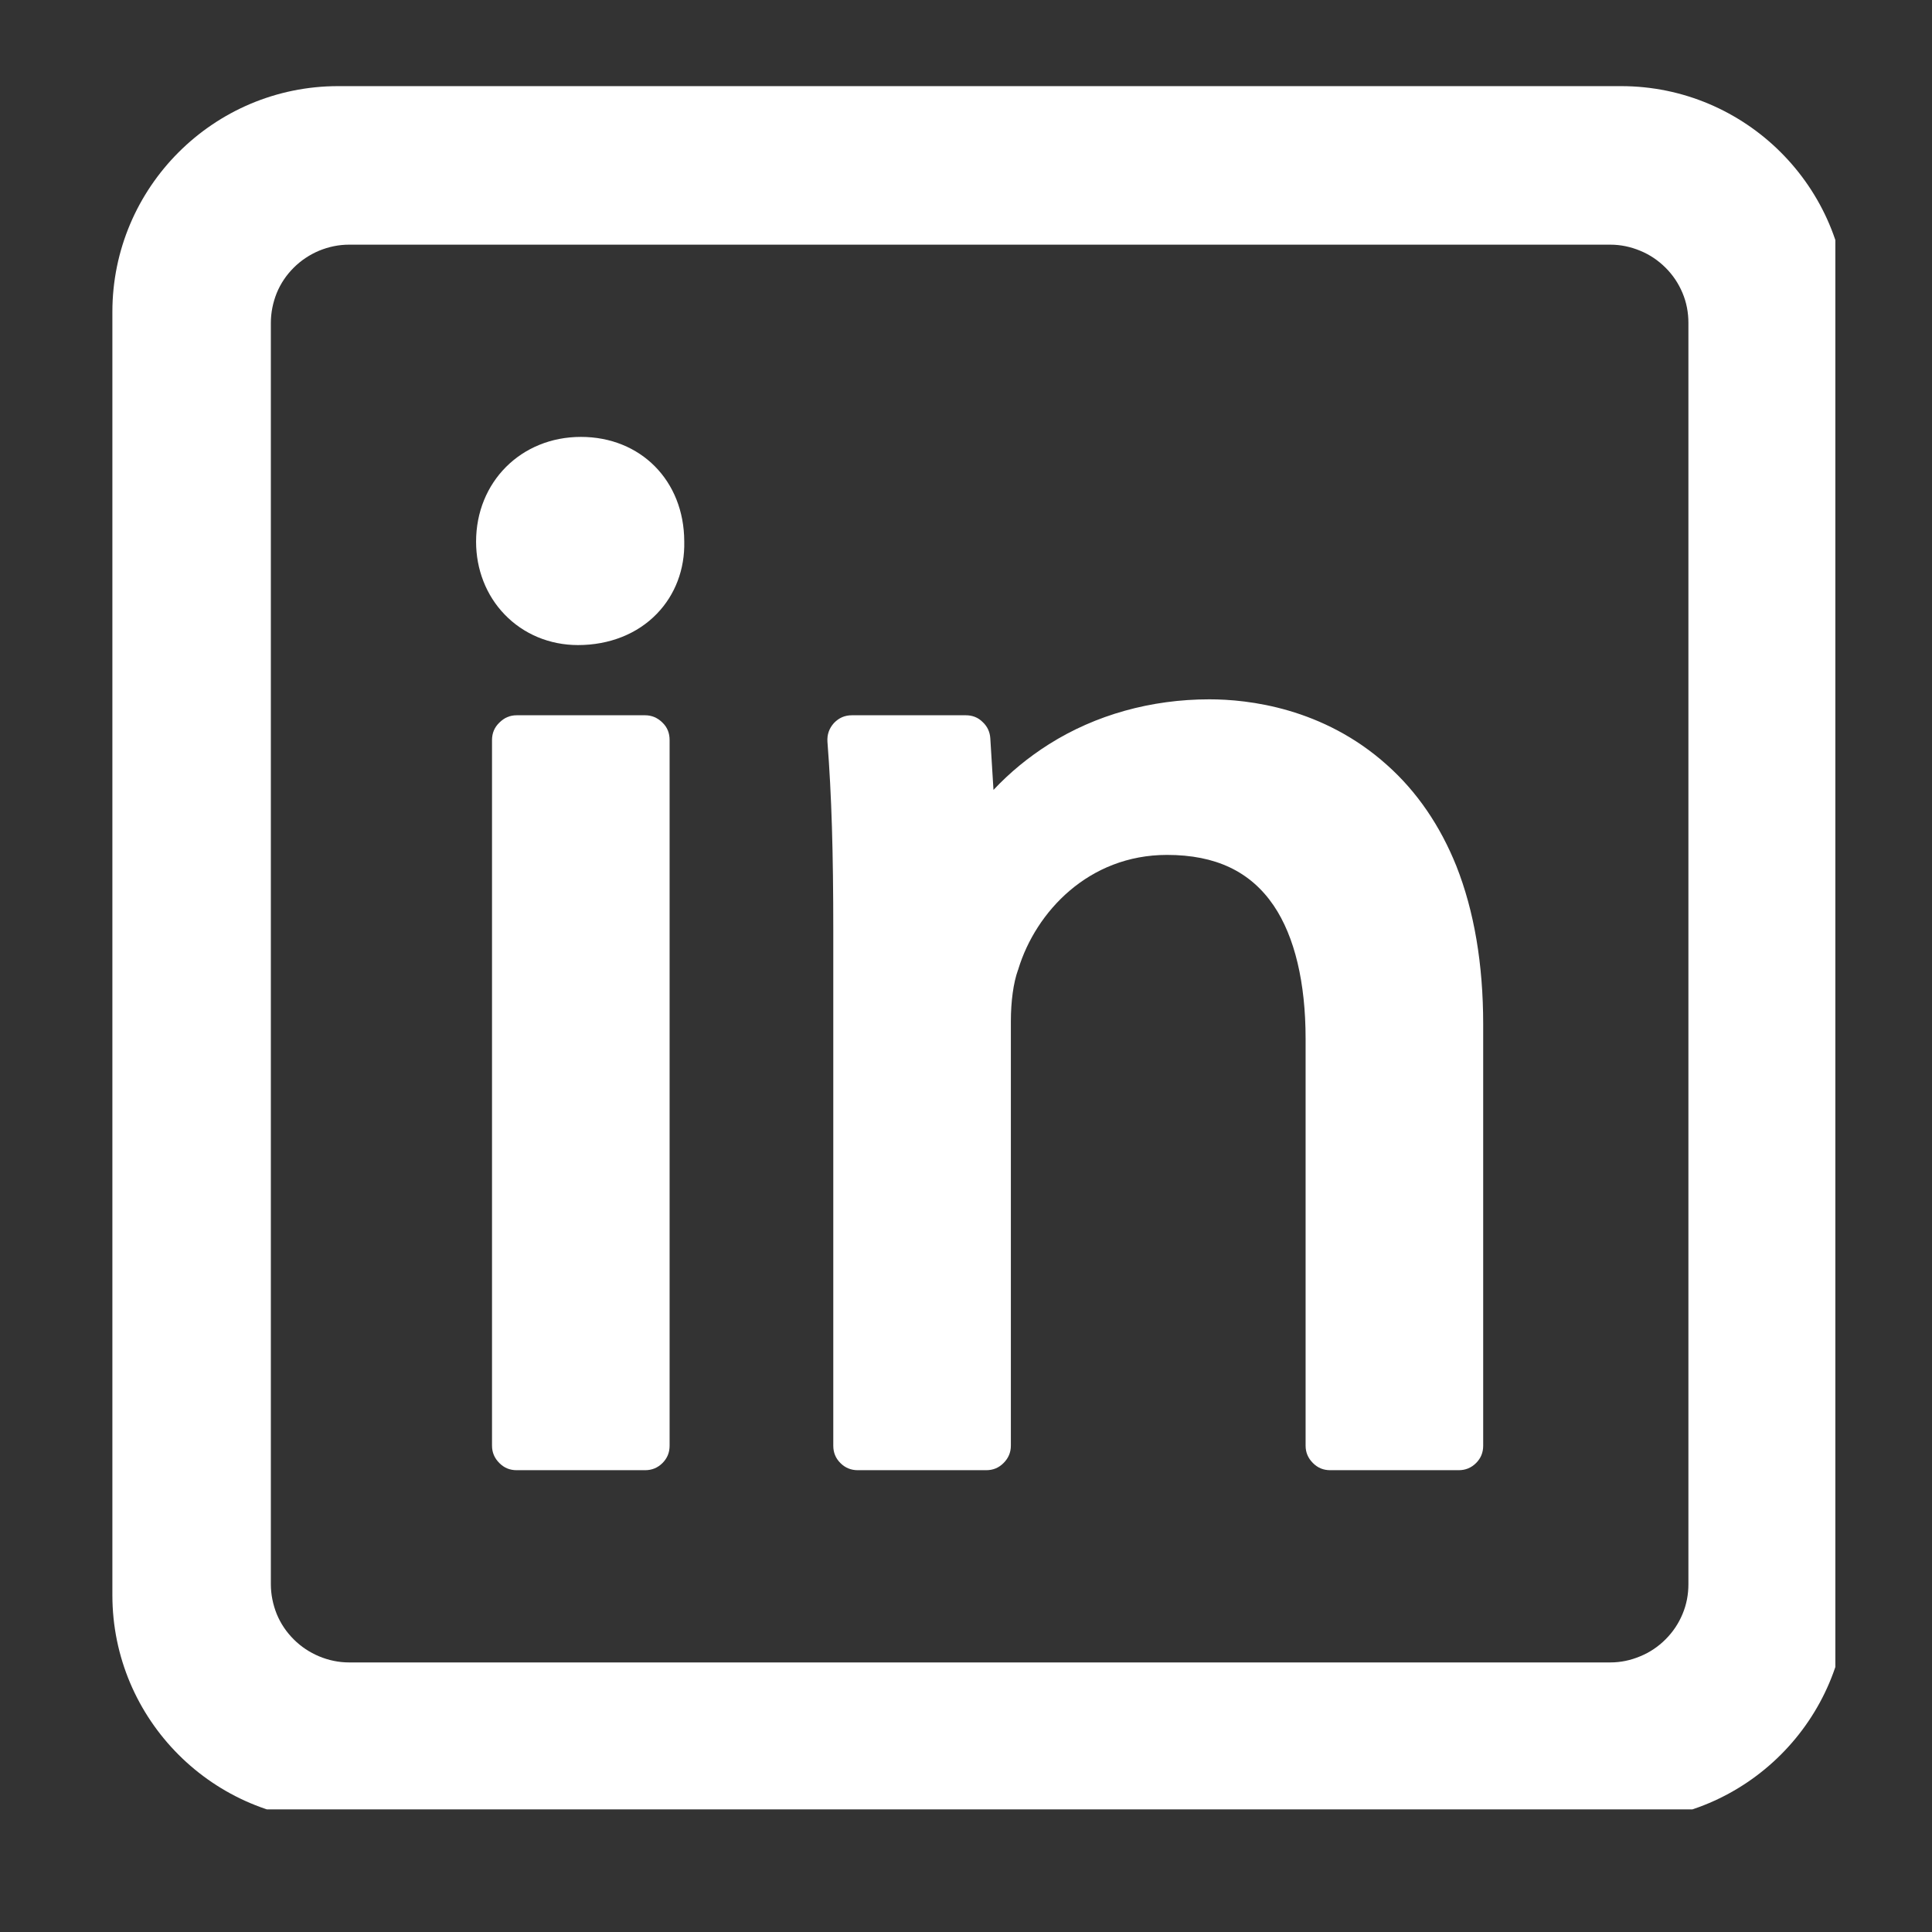 <svg xmlns="http://www.w3.org/2000/svg" xmlns:xlink="http://www.w3.org/1999/xlink" width="48" zoomAndPan="magnify" viewBox="0 0 36 36" height="48" preserveAspectRatio="xMidYMid meet" version="1.0"><rect x="0" y="0" width="36" height="36" fill="#333333" stroke="none"/><defs><clipPath id="d29c603f34"><path d="M 2.094 1.605 L 34.199 1.605 L 34.199 33.715 L 2.094 33.715 Z M 2.094 1.605 " clip-rule="nonzero"/></clipPath></defs><path fill="#ffffff" d="M 9.629 13.328 L 12.02 13.328 C 12.145 13.328 12.254 13.375 12.344 13.465 C 12.434 13.551 12.477 13.66 12.477 13.789 L 12.477 26.938 C 12.477 27.066 12.434 27.172 12.344 27.262 C 12.254 27.352 12.145 27.395 12.02 27.395 L 9.629 27.395 C 9.5 27.395 9.395 27.352 9.305 27.262 C 9.215 27.172 9.168 27.066 9.168 26.938 L 9.168 13.789 C 9.168 13.66 9.215 13.551 9.305 13.465 C 9.395 13.375 9.5 13.328 9.629 13.328 Z M 9.629 13.328 " fill-opacity="1" fill-rule="nonzero"/><path fill="#ffffff" d="M 12.75 10.086 C 12.746 8.957 11.938 8.141 10.824 8.141 C 9.711 8.141 8.871 8.98 8.871 10.094 C 8.871 10.609 9.059 11.094 9.402 11.449 C 9.754 11.816 10.242 12.02 10.77 12.02 C 11.355 12.02 11.879 11.812 12.242 11.434 C 12.582 11.082 12.762 10.605 12.75 10.094 C 12.75 10.09 12.75 10.086 12.75 10.086 Z M 12.75 10.086 " fill-opacity="1" fill-rule="nonzero"/><path fill="#ffffff" d="M 25.844 14.254 C 24.656 13.188 23.258 13.031 22.535 13.031 C 21.449 13.031 20.414 13.32 19.547 13.867 C 19.164 14.109 18.82 14.391 18.512 14.719 L 18.453 13.758 C 18.445 13.637 18.398 13.535 18.309 13.453 C 18.223 13.367 18.117 13.328 17.996 13.328 L 15.875 13.328 C 15.742 13.328 15.633 13.375 15.539 13.473 C 15.449 13.574 15.41 13.688 15.418 13.82 C 15.496 14.824 15.527 15.879 15.527 17.348 L 15.527 26.938 C 15.527 27.066 15.57 27.172 15.66 27.262 C 15.75 27.352 15.859 27.395 15.984 27.395 L 18.375 27.395 C 18.504 27.395 18.609 27.352 18.699 27.262 C 18.789 27.172 18.836 27.066 18.836 26.938 L 18.836 19.031 C 18.836 18.66 18.883 18.312 18.969 18.074 C 18.973 18.066 18.977 18.059 18.977 18.051 C 19.301 16.996 20.281 15.93 21.746 15.93 C 22.652 15.93 23.301 16.238 23.734 16.875 C 24.125 17.453 24.328 18.309 24.328 19.355 L 24.328 26.938 C 24.328 27.066 24.375 27.172 24.465 27.262 C 24.555 27.352 24.66 27.395 24.789 27.395 L 27.18 27.395 C 27.305 27.395 27.414 27.352 27.504 27.262 C 27.594 27.172 27.637 27.066 27.637 26.938 L 27.637 19.086 C 27.637 17.965 27.469 16.977 27.137 16.137 C 26.836 15.387 26.402 14.75 25.844 14.254 Z M 25.844 14.254 " fill-opacity="1" fill-rule="nonzero"/><g clip-path="url(#d29c603f34)"><path fill="#ffffff" d="M 30.207 1.605 L 6.301 1.605 C 3.98 1.605 2.094 3.492 2.094 5.812 L 2.094 29.723 C 2.094 32.043 3.98 33.93 6.301 33.93 L 30.207 33.93 C 32.527 33.93 34.418 32.043 34.418 29.723 L 34.418 5.812 C 34.418 3.492 32.527 1.605 30.207 1.605 Z M 31.461 6.016 L 31.461 29.52 C 31.461 29.711 31.426 29.898 31.352 30.074 C 31.277 30.254 31.172 30.41 31.035 30.547 C 30.898 30.684 30.742 30.789 30.562 30.863 C 30.383 30.938 30.199 30.977 30.004 30.977 L 6.504 30.977 C 6.312 30.977 6.125 30.938 5.945 30.863 C 5.77 30.789 5.609 30.684 5.473 30.547 C 5.336 30.41 5.23 30.254 5.156 30.074 C 5.086 29.898 5.047 29.711 5.047 29.52 L 5.047 6.016 C 5.047 5.824 5.086 5.637 5.156 5.461 C 5.23 5.281 5.336 5.125 5.473 4.988 C 5.609 4.852 5.77 4.746 5.945 4.672 C 6.125 4.598 6.312 4.559 6.504 4.559 L 30.004 4.559 C 30.199 4.559 30.383 4.598 30.562 4.672 C 30.742 4.746 30.898 4.852 31.035 4.988 C 31.172 5.125 31.277 5.281 31.352 5.461 C 31.426 5.637 31.461 5.824 31.461 6.016 Z M 31.461 6.016 " fill-opacity="1" fill-rule="nonzero"/></g></svg>